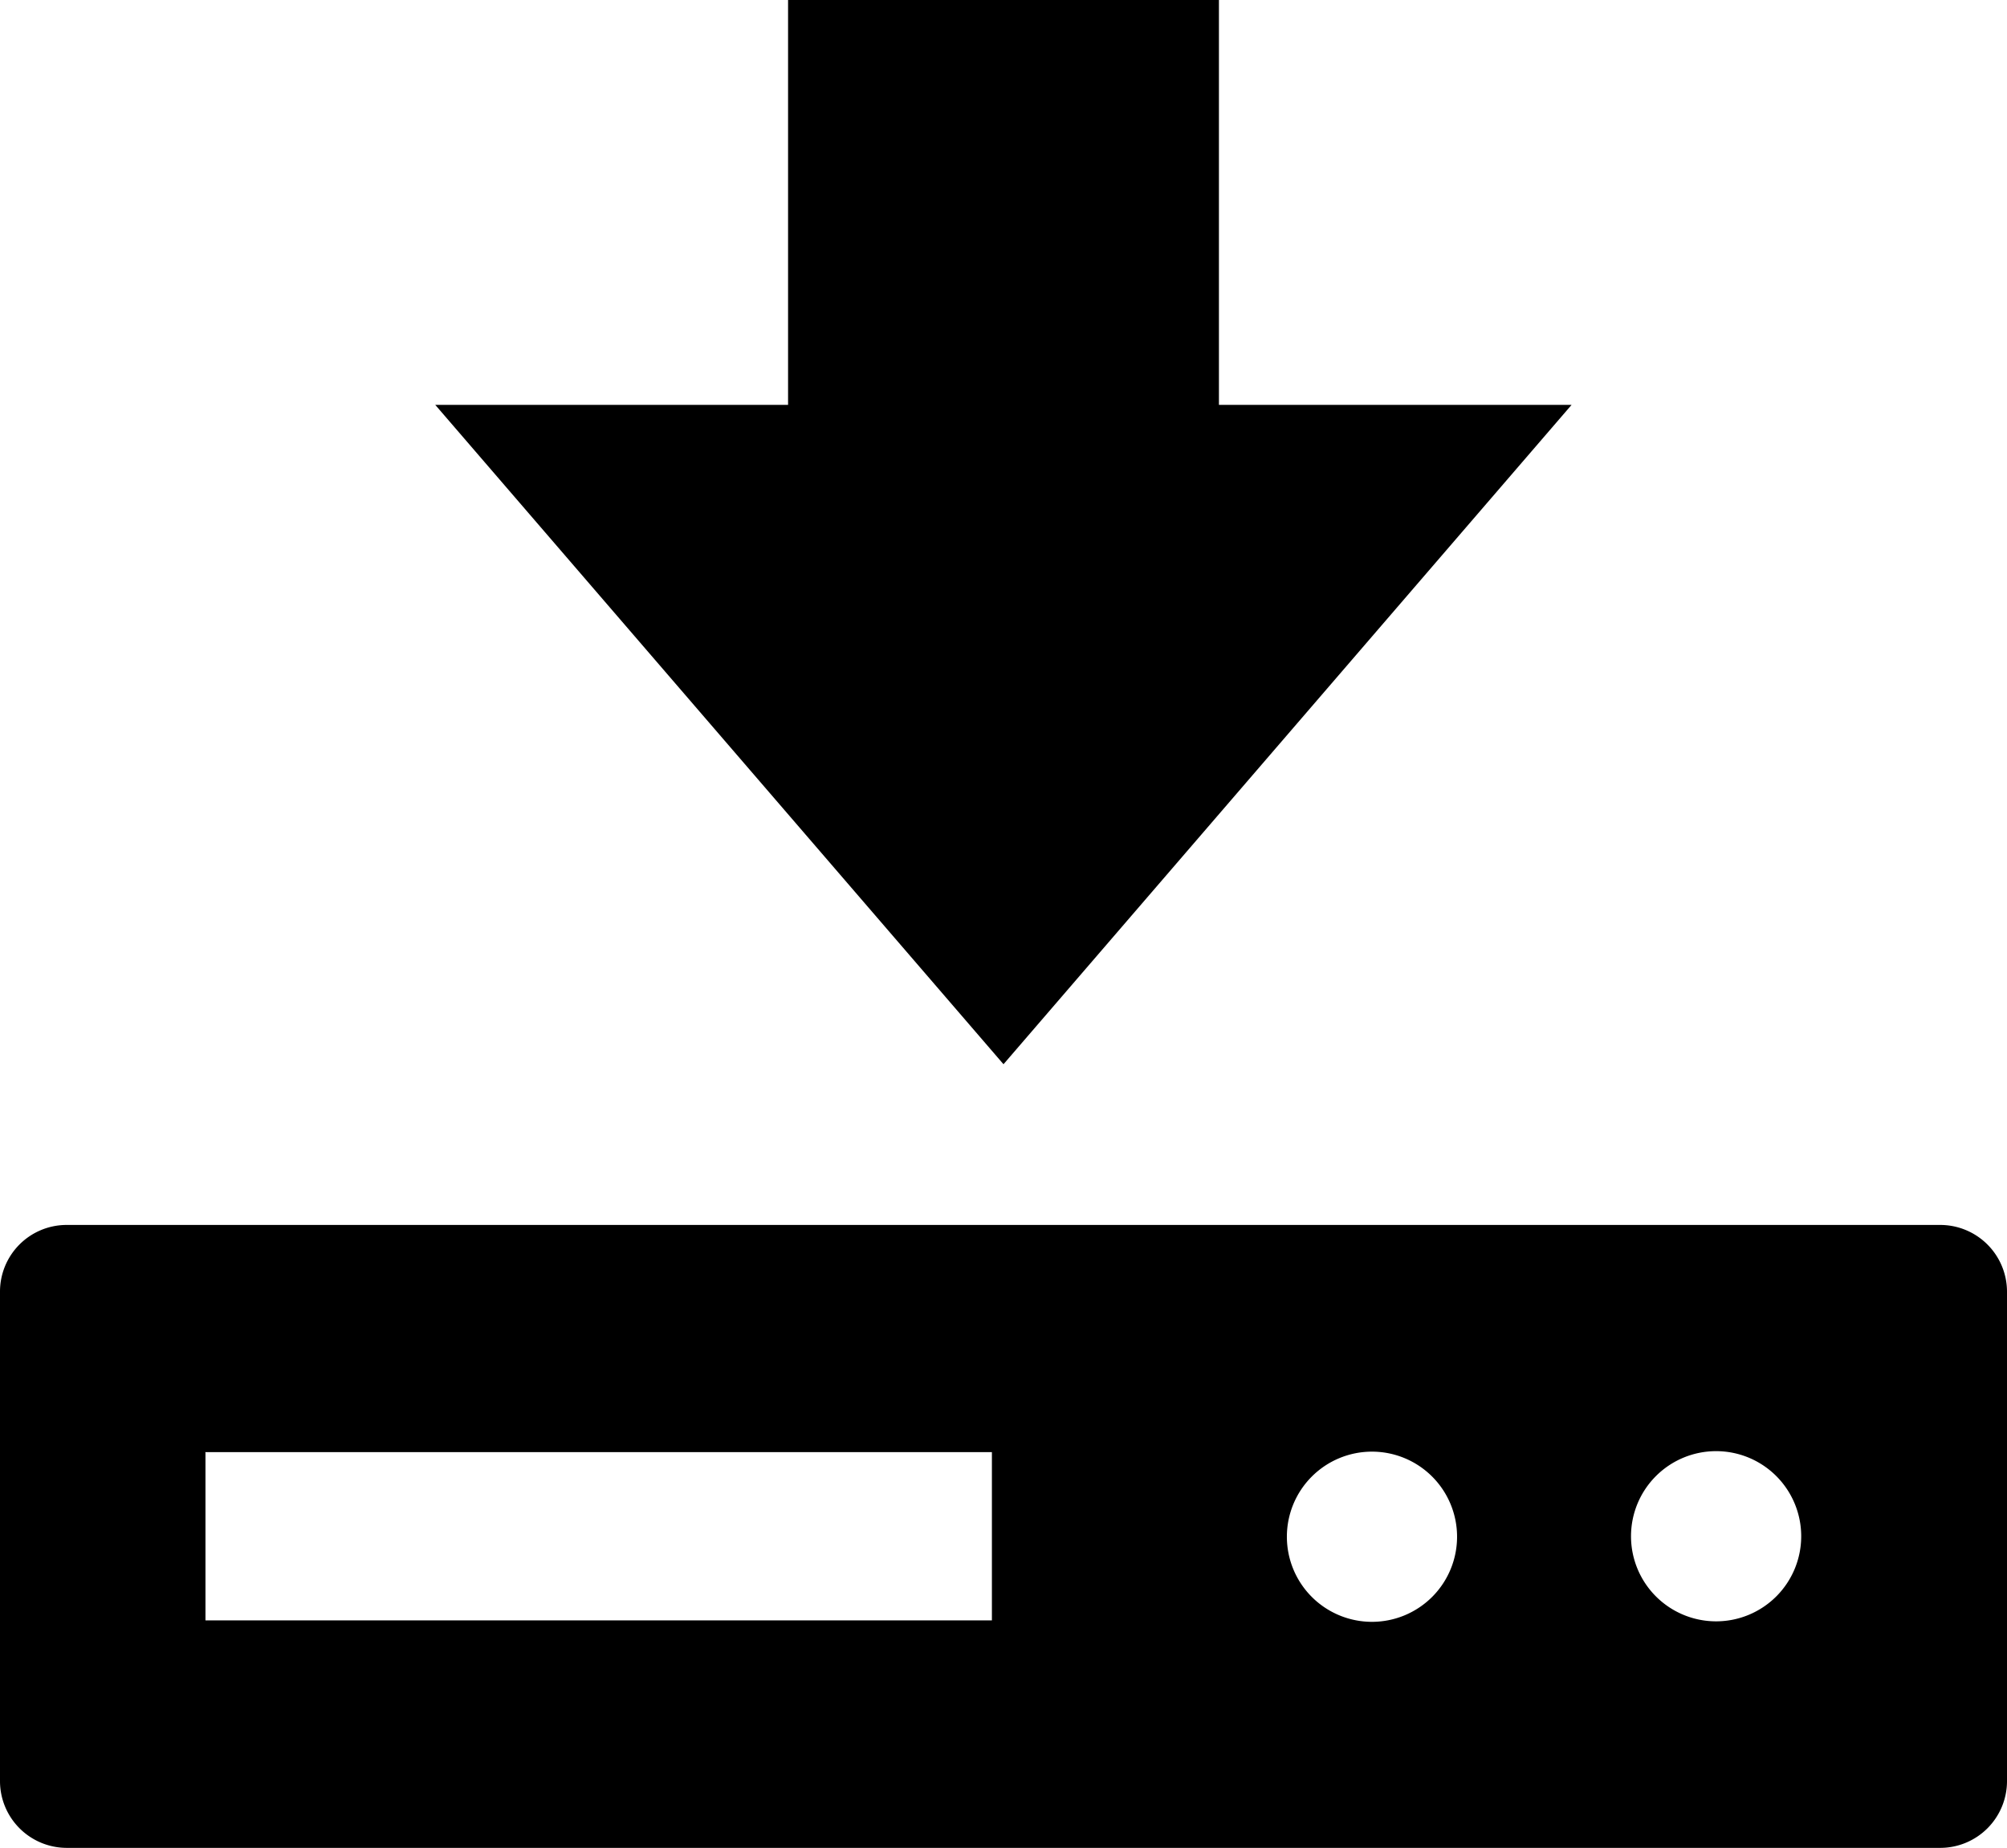 <svg id="Layer_1" data-name="Layer 1" xmlns="http://www.w3.org/2000/svg" viewBox="0 0 122.88 113.15"><defs><style>.cls-1{fill-rule:evenodd;}</style></defs><title>download-to-storage</title><path class="cls-1" d="M4.07,75H118.81a4.09,4.09,0,0,1,4.07,4.07v30a4.09,4.09,0,0,1-4.07,4.07H4.07A4.09,4.09,0,0,1,0,109.08v-30A4.08,4.08,0,0,1,4.07,75Zm101,13.85a5.21,5.21,0,1,1-5.21,5.21,5.21,5.21,0,0,1,5.21-5.21Zm-92.51.06H60.73v10.3H12.58V88.94ZM84,88.88a5.21,5.21,0,1,1-5.21,5.21A5.21,5.21,0,0,1,84,88.88ZM61.44,65.16,96.22,24.79H74.63V0H48.25V24.79H26.65L61.44,65.16Z"/></svg>